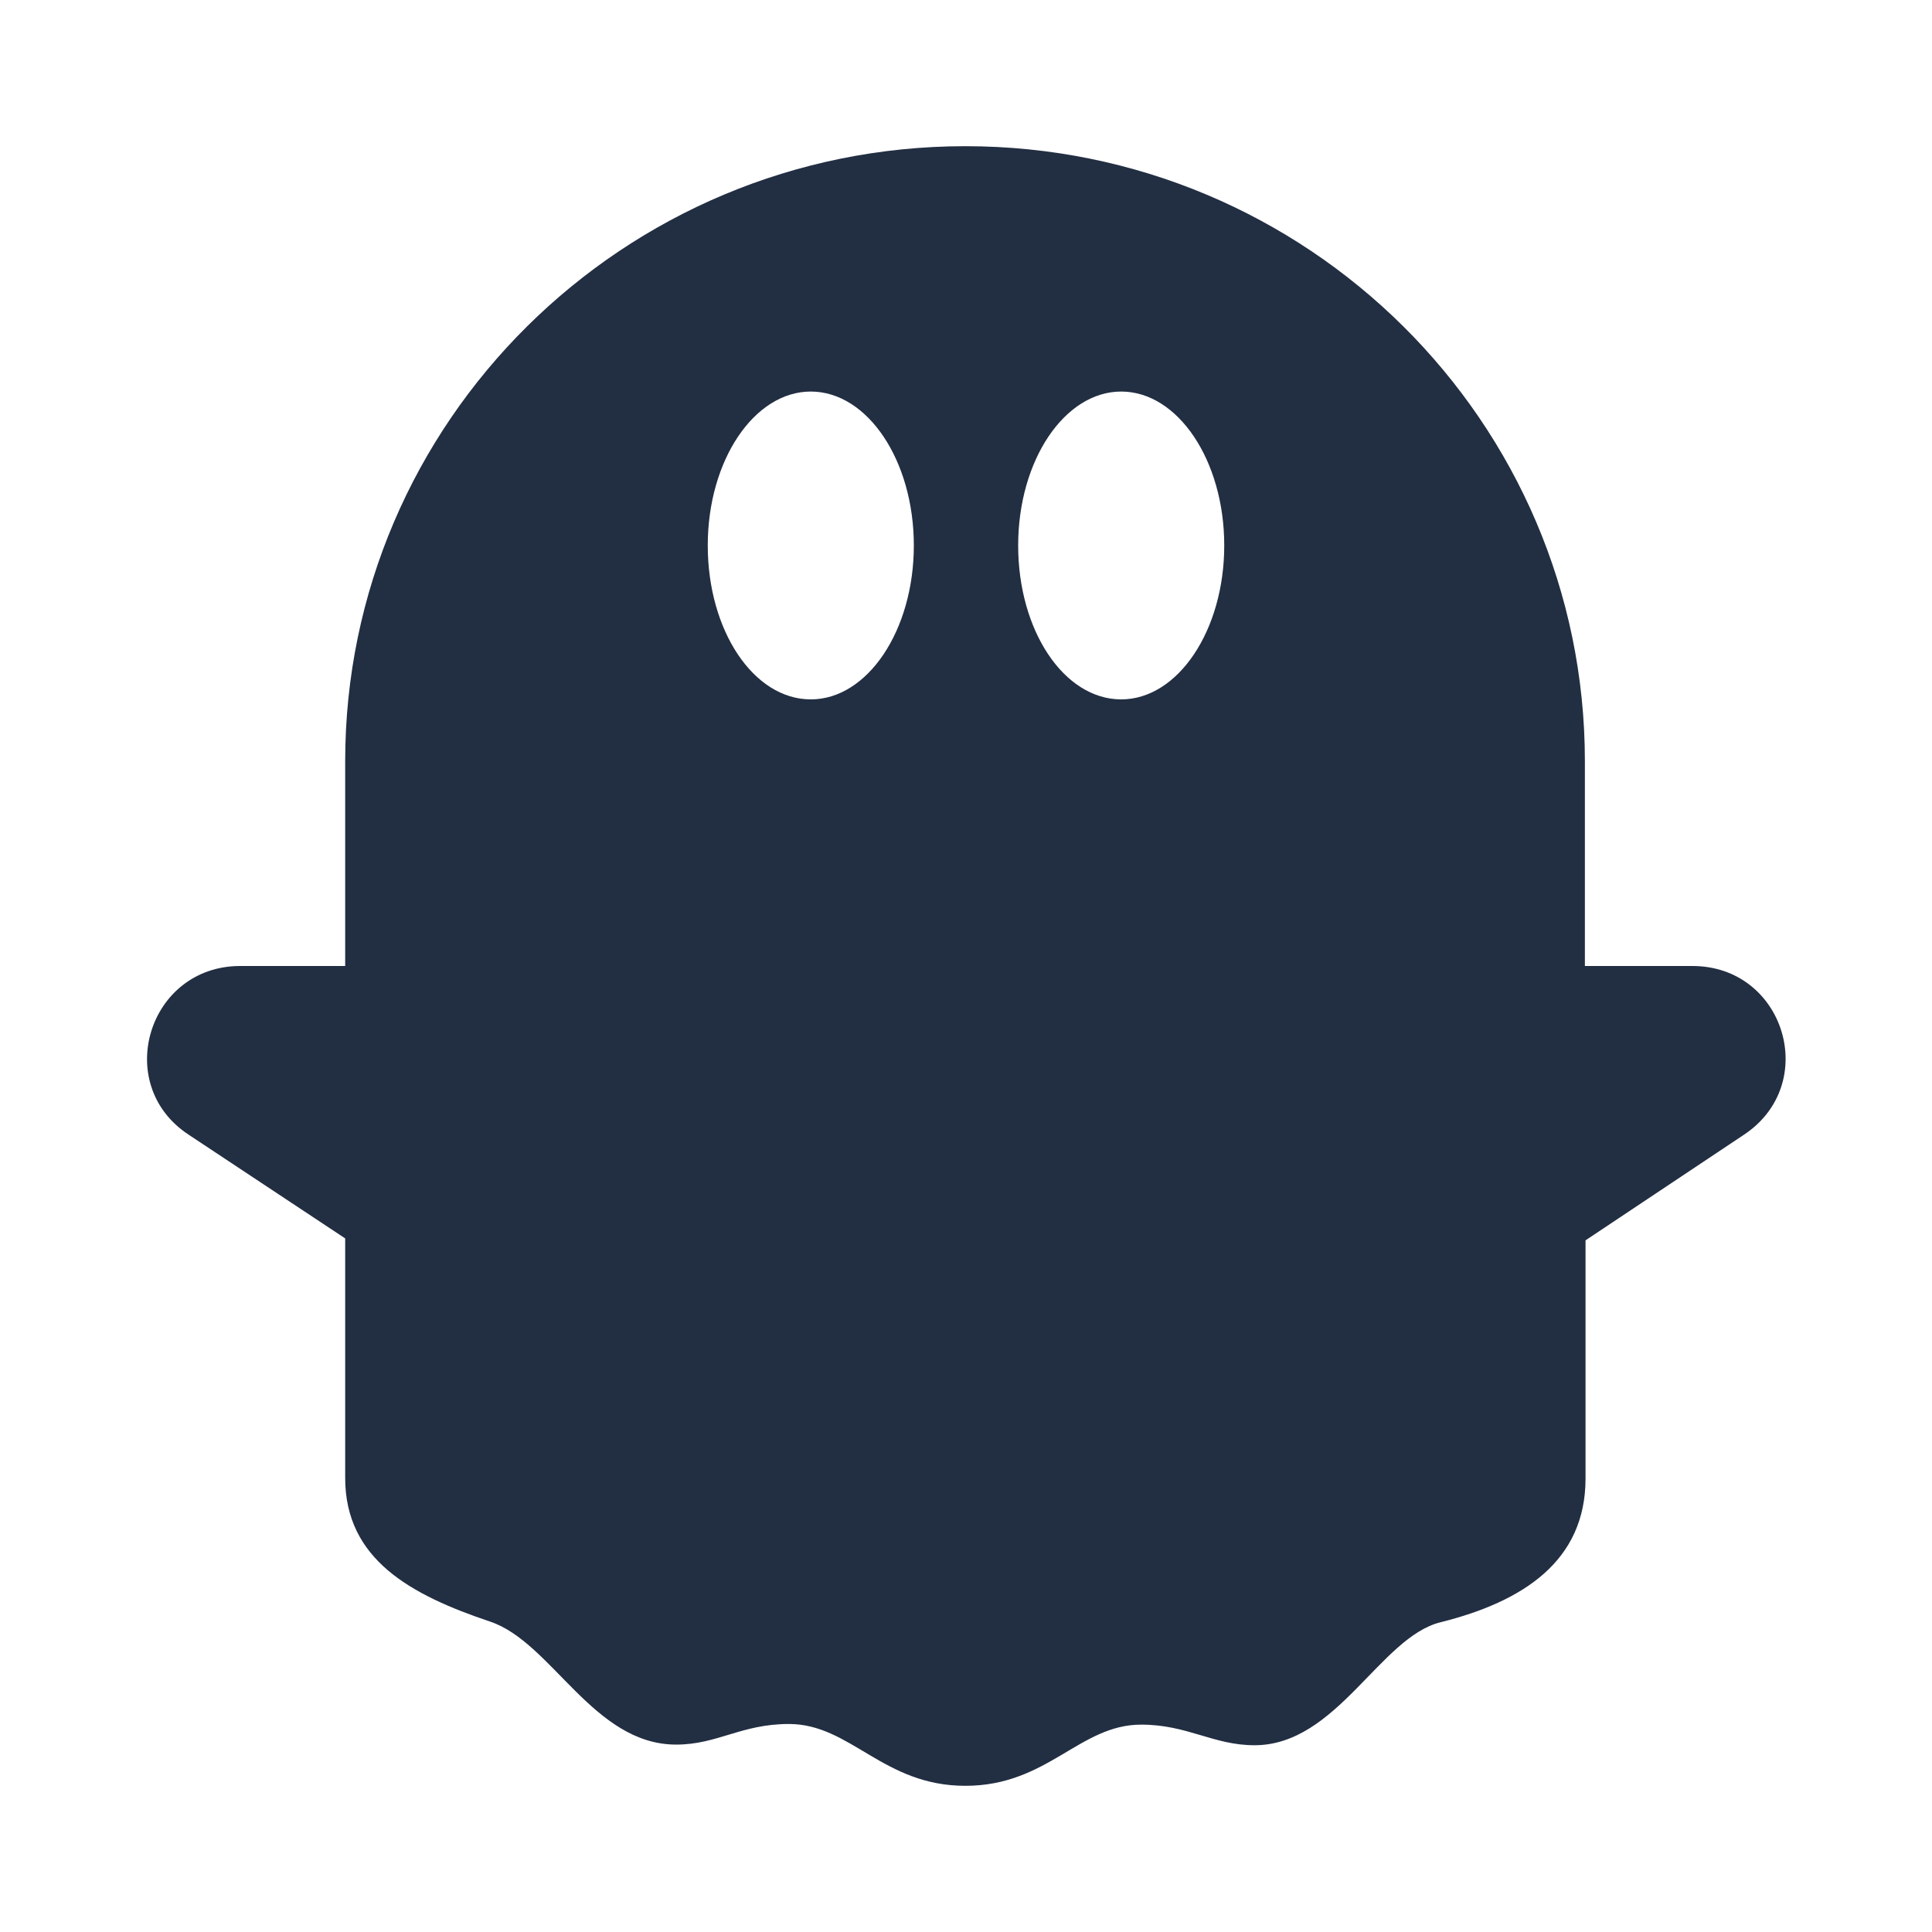 <?xml version="1.0" encoding="UTF-8"?>
<svg id="Camada_1" xmlns="http://www.w3.org/2000/svg" viewBox="0 0 30 30">
  <defs>
    <style>
      .cls-1 {
        fill: #222e42;
        fill-rule: evenodd;
      }
    </style>
  </defs>
  <path class="cls-1" d="M26.27,15h-1.66v-3.18c0-5.27-4.31-9.55-9.62-9.55S5.36,6.55,5.36,11.82v3.18h-1.63c-1.43,0-1.99,1.84-.8,2.62l2.43,1.61v3.72c0,1.27,1.03,1.82,2.25,2.23.96.32,1.6,1.91,2.89,1.91.64,0,1.01-.32,1.75-.32.96,0,1.46.96,2.74.96s1.77-.95,2.73-.95c.72,0,1.12.32,1.76.32,1.28,0,1.95-1.68,2.89-1.91,1.28-.32,2.25-.95,2.25-2.23v-3.7l2.46-1.64c1.19-.79.63-2.62-.8-2.62ZM12.59,10.86c-.89,0-1.6-1.07-1.6-2.39s.72-2.39,1.6-2.39,1.6,1.07,1.6,2.39-.72,2.39-1.6,2.39ZM17.41,10.86c-.89,0-1.6-1.07-1.6-2.39s.72-2.39,1.6-2.39,1.6,1.07,1.6,2.39-.72,2.39-1.6,2.39Z"/>
</svg>